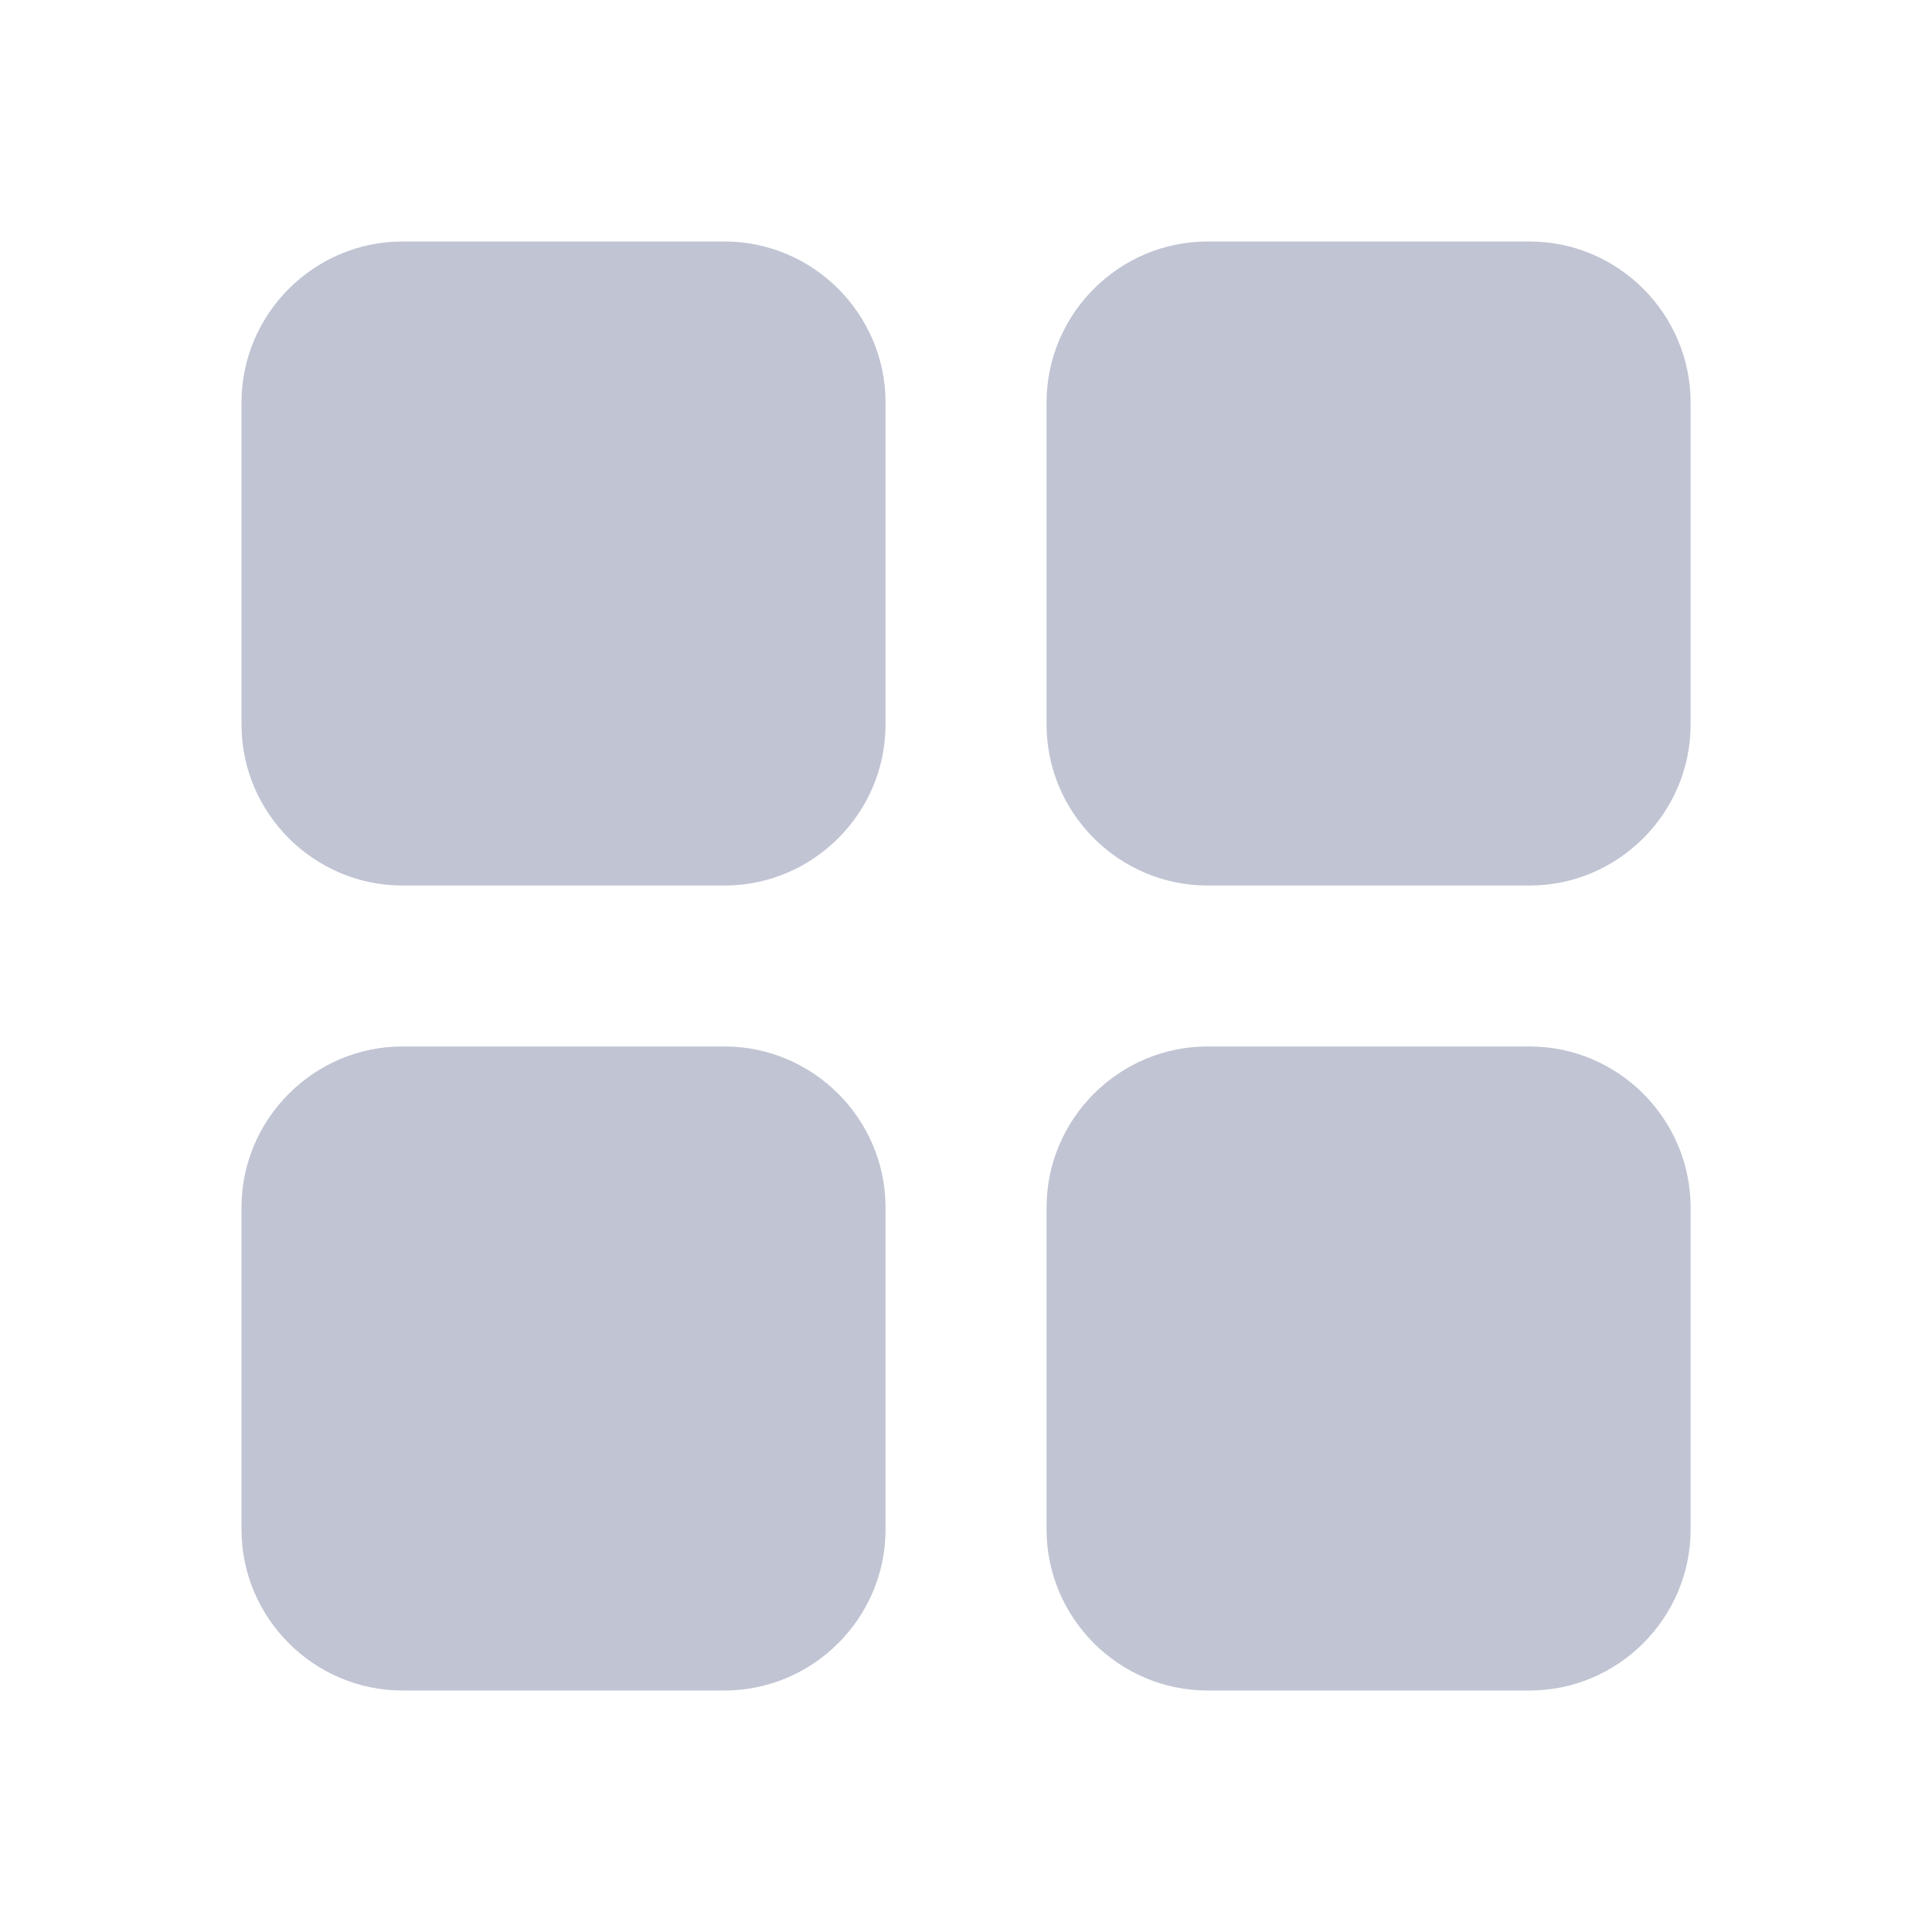 <?xml version="1.0" encoding="UTF-8"?> <svg xmlns="http://www.w3.org/2000/svg" width="20" height="20" viewBox="0 0 20 20" fill="none"><g clip-path="url(#clip0_1246_11498)"><path d="M4.167 9.167H7.5C8.417 9.167 9.167 8.417 9.167 7.5V4.167C9.167 3.25 8.417 2.5 7.5 2.5H4.167C3.25 2.5 2.5 3.25 2.5 4.167V7.5C2.5 8.417 3.25 9.167 4.167 9.167Z" fill="#C0C4D3"></path><path d="M4.167 17.5H7.5C8.417 17.5 9.167 16.75 9.167 15.833V12.5C9.167 11.583 8.417 10.833 7.5 10.833H4.167C3.25 10.833 2.5 11.583 2.5 12.5V15.833C2.5 16.75 3.25 17.5 4.167 17.5Z" fill="#C0C4D3"></path><path d="M10.834 4.167V7.5C10.834 8.417 11.584 9.167 12.501 9.167H15.834C16.751 9.167 17.501 8.417 17.501 7.5V4.167C17.501 3.25 16.751 2.5 15.834 2.5H12.501C11.584 2.5 10.834 3.25 10.834 4.167Z" fill="#C0C4D3"></path><path d="M12.501 17.5H15.834C16.751 17.5 17.501 16.75 17.501 15.833V12.5C17.501 11.583 16.751 10.833 15.834 10.833H12.501C11.584 10.833 10.834 11.583 10.834 12.5V15.833C10.834 16.75 11.584 17.5 12.501 17.5Z" fill="#C0C4D3"></path></g><defs><clipPath id="clip0_1246_11498"><rect width="20" height="20" fill="white"></rect></clipPath></defs></svg> 